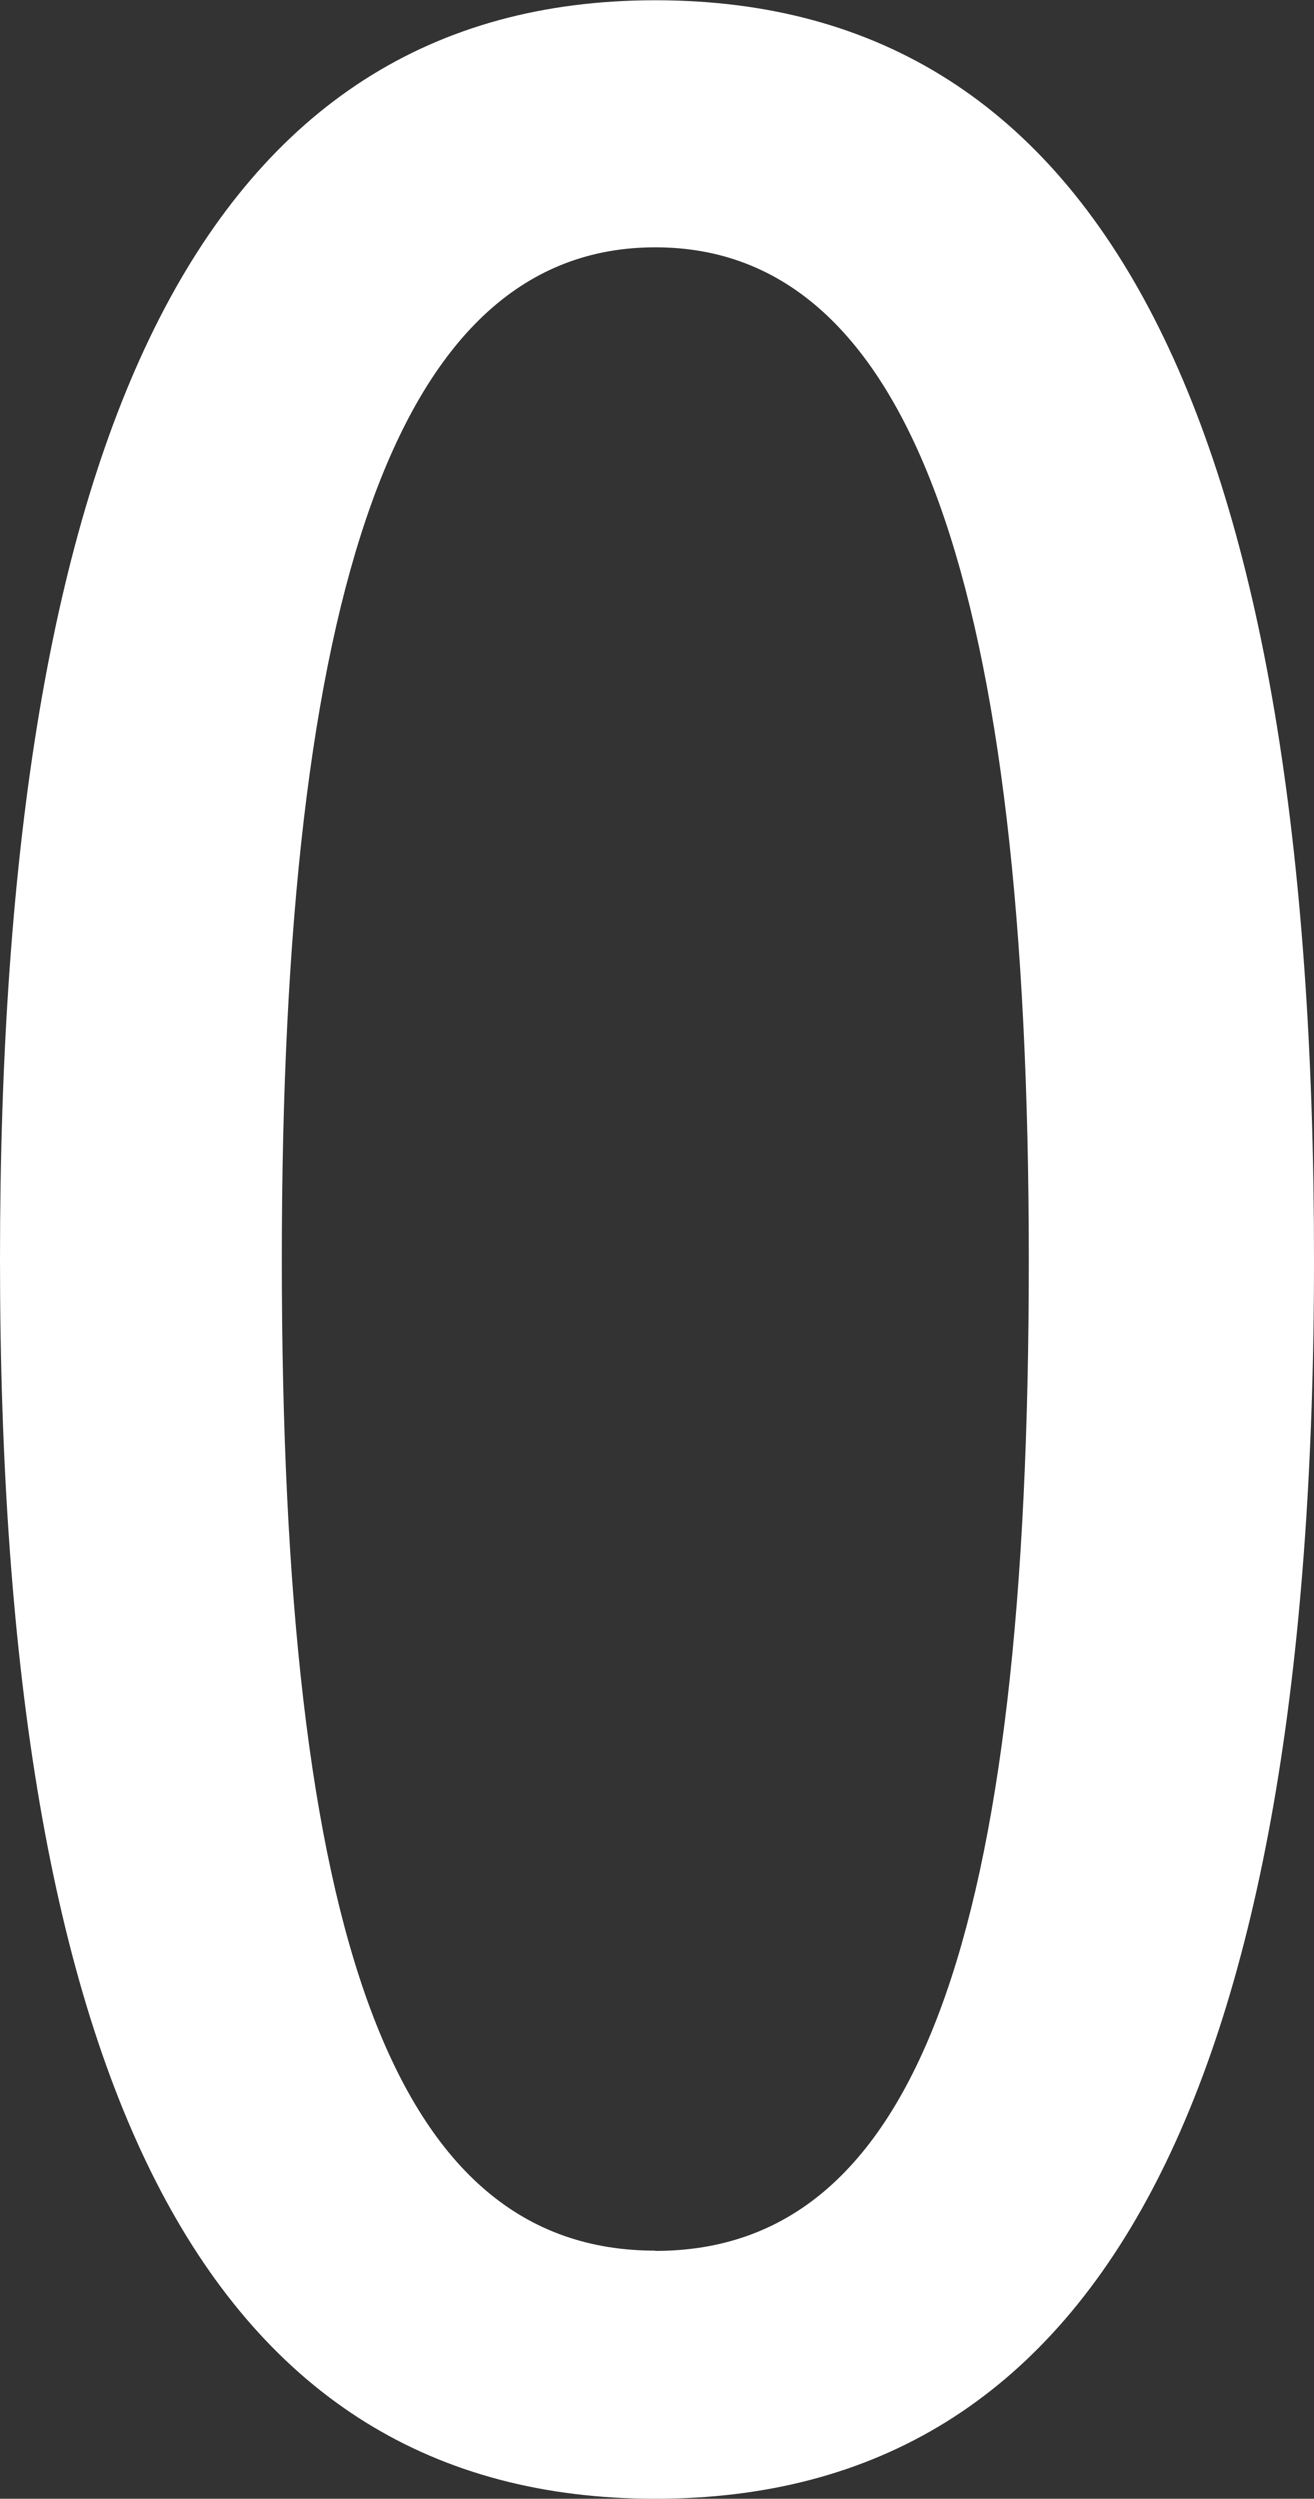 <svg xmlns="http://www.w3.org/2000/svg" width="20.124" height="38.272" viewBox="0 0 20.124 38.272">
  <rect x="0" y="0" width="20.124" height="38.272" fill="#333333" stroke="none"/>
  <path id="パス_101" data-name="パス 101" d="M12.376.468c6.812,0,10.088-6.24,10.088-18.98S19.292-37.8,12.376-37.8C5.512-37.8,2.34-31.252,2.34-18.512S5.564.468,12.376.468Zm0-3.8c-4,0-5.72-4.784-5.72-15.184,0-10.244,1.768-15.5,5.72-15.5s5.72,5.252,5.72,15.5C18.1-8.112,16.38-3.328,12.376-3.328Z" transform="translate(-2.34 37.804)" fill="#fff"/>
</svg>
